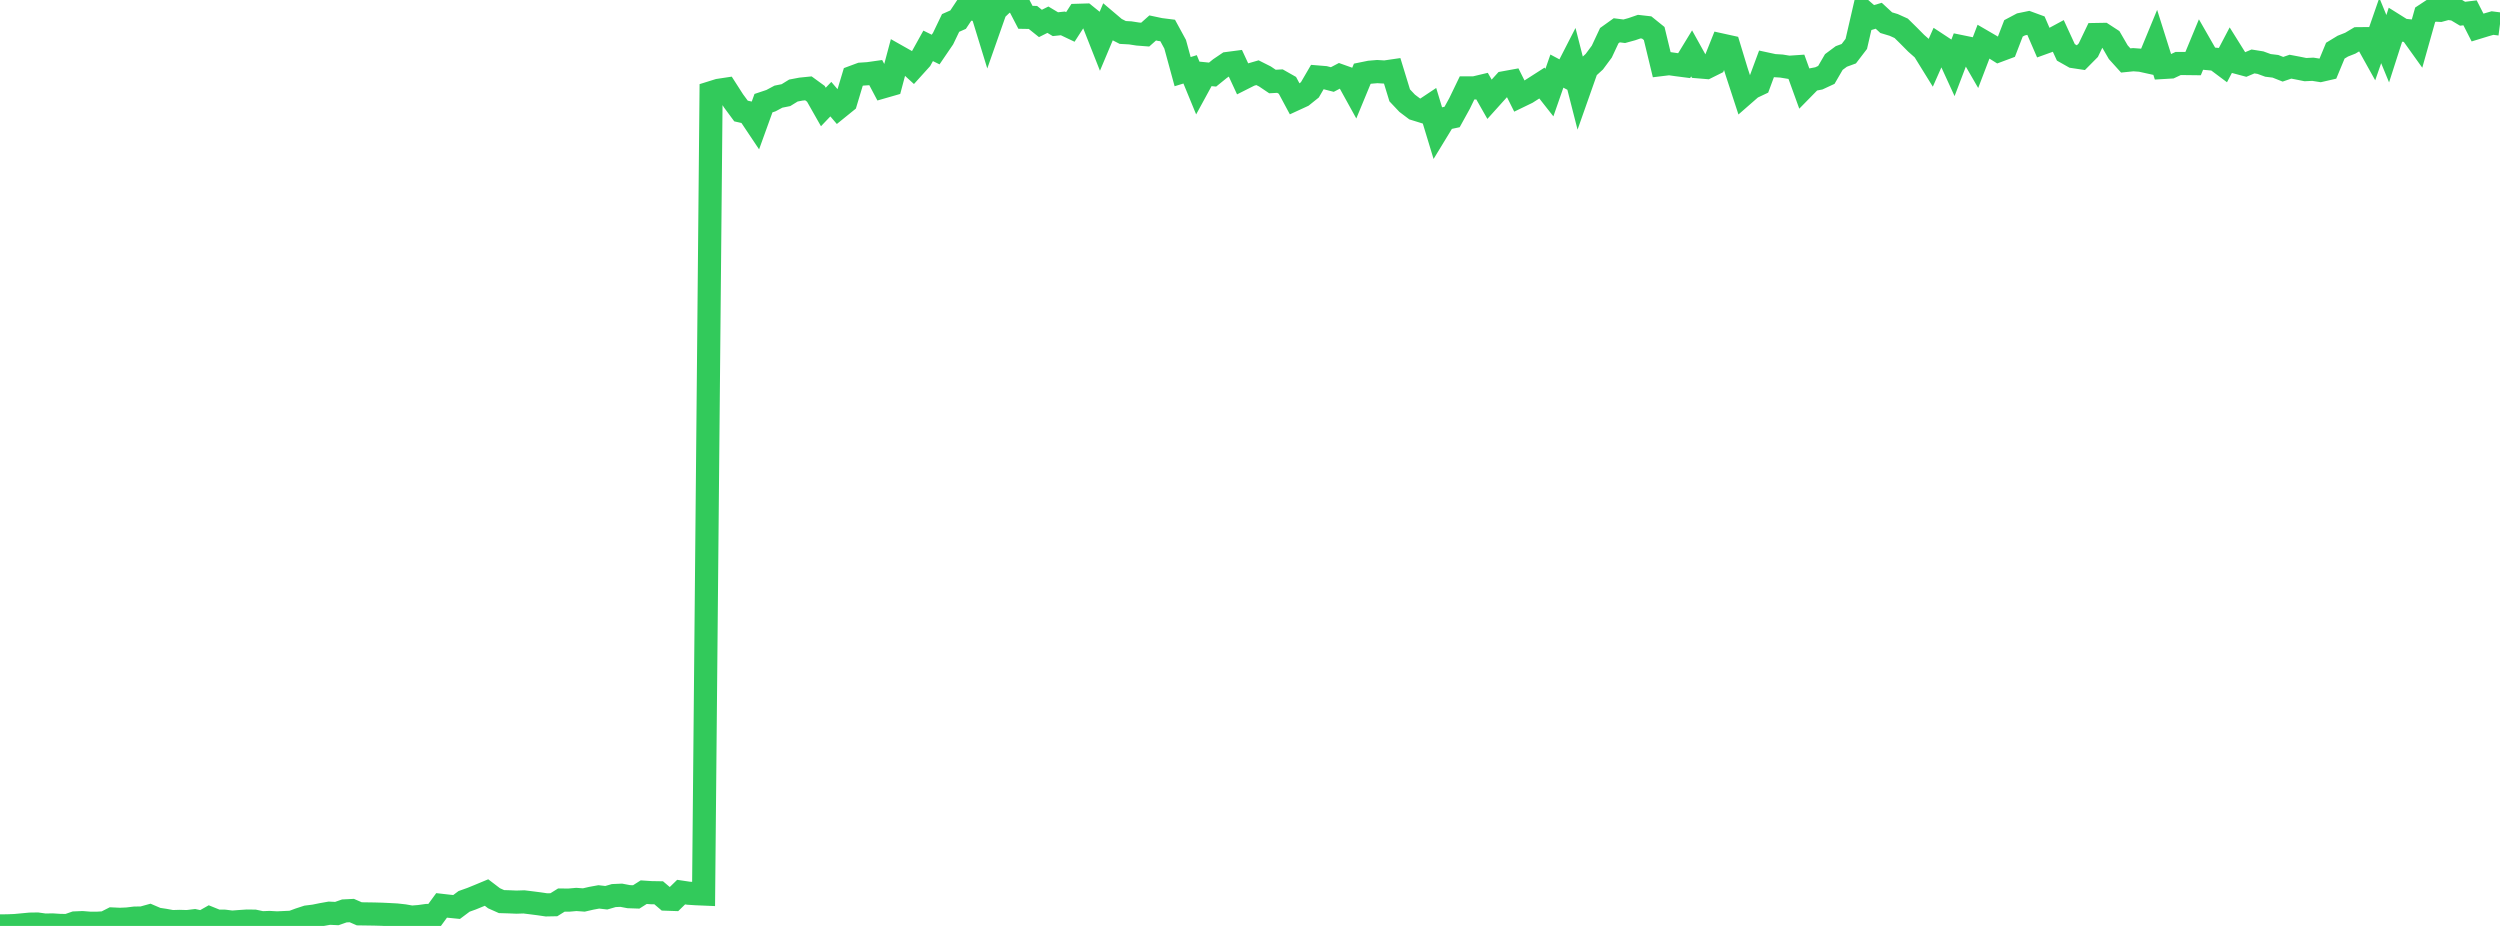 <?xml version="1.0" standalone="no"?>
<!DOCTYPE svg PUBLIC "-//W3C//DTD SVG 1.1//EN" "http://www.w3.org/Graphics/SVG/1.1/DTD/svg11.dtd">

<svg width="135" height="50" viewBox="0 0 135 50" preserveAspectRatio="none" 
  xmlns="http://www.w3.org/2000/svg"
  xmlns:xlink="http://www.w3.org/1999/xlink">


<polyline points="0.0, 50.0 0.404, 49.996 0.808, 49.98 1.213, 49.942 1.617, 49.904 2.021, 49.898 2.425, 49.955 2.829, 49.947 3.234, 49.973 3.638, 49.98 4.042, 49.839 4.446, 49.822 4.85, 49.854 5.254, 49.855 5.659, 49.83 6.063, 49.625 6.467, 49.644 6.871, 49.627 7.275, 49.578 7.68, 49.572 8.084, 49.46 8.488, 49.633 8.892, 49.694 9.296, 49.768 9.701, 49.756 10.105, 49.768 10.509, 49.719 10.913, 49.806 11.317, 49.577 11.722, 49.741 12.126, 49.745 12.53, 49.796 12.934, 49.765 13.338, 49.738 13.743, 49.743 14.147, 49.83 14.551, 49.814 14.955, 49.837 15.359, 49.819 15.763, 49.8 16.168, 49.65 16.572, 49.518 16.976, 49.467 17.38, 49.385 17.784, 49.313 18.189, 49.332 18.593, 49.19 18.997, 49.17 19.401, 49.346 19.805, 49.352 20.21, 49.358 20.614, 49.369 21.018, 49.388 21.422, 49.41 21.826, 49.455 22.231, 49.526 22.635, 49.494 23.039, 49.438 23.443, 49.443 23.847, 48.891 24.251, 48.937 24.656, 48.977 25.06, 48.674 25.464, 48.53 25.868, 48.365 26.272, 48.197 26.677, 48.506 27.081, 48.686 27.485, 48.698 27.889, 48.715 28.293, 48.702 28.698, 48.752 29.102, 48.804 29.506, 48.863 29.91, 48.855 30.314, 48.603 30.719, 48.606 31.123, 48.57 31.527, 48.599 31.931, 48.506 32.335, 48.432 32.74, 48.478 33.144, 48.361 33.548, 48.343 33.952, 48.42 34.356, 48.434 34.76, 48.177 35.165, 48.204 35.569, 48.211 35.973, 48.554 36.377, 48.568 36.781, 48.174 37.186, 48.234 37.59, 48.26 37.994, 48.277 38.398, 5.004 38.802, 4.878 39.207, 4.817 39.611, 5.447 40.015, 5.995 40.419, 6.086 40.823, 6.69 41.228, 5.57 41.632, 5.435 42.036, 5.219 42.44, 5.138 42.844, 4.889 43.249, 4.812 43.653, 4.771 44.057, 5.065 44.461, 5.777 44.865, 5.354 45.269, 5.827 45.674, 5.499 46.078, 4.155 46.482, 4.005 46.886, 3.978 47.29, 3.921 47.695, 4.686 48.099, 4.57 48.503, 3.055 48.907, 3.283 49.311, 3.652 49.716, 3.204 50.12, 2.476 50.524, 2.675 50.928, 2.082 51.332, 1.24 51.737, 1.061 52.141, 0.453 52.545, 0.499 52.949, 0.383 53.353, 1.699 53.757, 0.55 54.162, 0.164 54.566, 0.0 54.97, 0.159 55.374, 0.935 55.778, 0.942 56.183, 1.266 56.587, 1.064 56.991, 1.306 57.395, 1.263 57.799, 1.455 58.204, 0.827 58.608, 0.815 59.012, 1.141 59.416, 2.165 59.82, 1.204 60.225, 1.547 60.629, 1.753 61.033, 1.775 61.437, 1.838 61.841, 1.869 62.246, 1.509 62.65, 1.595 63.054, 1.646 63.458, 2.388 63.862, 3.869 64.266, 3.744 64.671, 4.728 65.075, 3.987 65.479, 4.028 65.883, 3.701 66.287, 3.428 66.692, 3.375 67.096, 4.247 67.5, 4.043 67.904, 3.926 68.308, 4.129 68.713, 4.402 69.117, 4.38 69.521, 4.609 69.925, 5.361 70.329, 5.175 70.734, 4.85 71.138, 4.157 71.542, 4.19 71.946, 4.294 72.35, 4.082 72.754, 4.226 73.159, 4.959 73.563, 3.982 73.967, 3.9 74.371, 3.866 74.775, 3.89 75.18, 3.831 75.584, 5.149 75.988, 5.577 76.392, 5.882 76.796, 6.007 77.201, 5.737 77.605, 7.067 78.009, 6.404 78.413, 6.318 78.817, 5.585 79.222, 4.746 79.626, 4.745 80.03, 4.649 80.434, 5.36 80.838, 4.911 81.243, 4.465 81.647, 4.391 82.051, 5.198 82.455, 5.002 82.859, 4.744 83.263, 4.485 83.668, 5 84.072, 3.839 84.476, 4.054 84.88, 3.266 85.284, 4.85 85.689, 3.702 86.093, 3.332 86.497, 2.787 86.901, 1.925 87.305, 1.636 87.71, 1.688 88.114, 1.577 88.518, 1.438 88.922, 1.484 89.326, 1.81 89.731, 3.485 90.135, 3.436 90.539, 3.493 90.943, 3.545 91.347, 2.882 91.751, 3.61 92.156, 3.644 92.56, 3.443 92.964, 2.431 93.368, 2.52 93.772, 3.85 94.177, 5.09 94.581, 4.737 94.985, 4.546 95.389, 3.455 95.793, 3.542 96.198, 3.567 96.602, 3.633 97.006, 3.606 97.41, 4.722 97.814, 4.31 98.219, 4.232 98.623, 4.044 99.027, 3.349 99.431, 3.048 99.835, 2.9 100.24, 2.37 100.644, 0.62 101.048, 0.971 101.452, 0.851 101.856, 1.224 102.26, 1.346 102.665, 1.529 103.069, 1.927 103.473, 2.335 103.877, 2.692 104.281, 3.345 104.686, 2.43 105.09, 2.696 105.494, 3.577 105.898, 2.519 106.302, 2.602 106.707, 3.303 107.111, 2.246 107.515, 2.481 107.919, 2.734 108.323, 2.583 108.728, 1.531 109.132, 1.317 109.536, 1.234 109.94, 1.382 110.344, 2.315 110.749, 2.169 111.153, 1.951 111.557, 2.828 111.961, 3.056 112.365, 3.117 112.769, 2.709 113.174, 1.865 113.578, 1.858 113.982, 2.121 114.386, 2.818 114.79, 3.265 115.195, 3.224 115.599, 3.253 116.003, 3.342 116.407, 2.362 116.811, 3.643 117.216, 3.619 117.62, 3.429 118.024, 3.43 118.428, 3.435 118.832, 2.458 119.237, 3.165 119.641, 3.201 120.045, 3.503 120.449, 2.734 120.853, 3.381 121.257, 3.489 121.662, 3.318 122.066, 3.383 122.47, 3.531 122.874, 3.58 123.278, 3.74 123.683, 3.601 124.087, 3.677 124.491, 3.759 124.895, 3.74 125.299, 3.804 125.704, 3.711 126.108, 2.737 126.512, 2.491 126.916, 2.332 127.32, 2.091 127.725, 2.087 128.129, 2.813 128.533, 1.649 128.937, 2.631 129.341, 1.373 129.746, 1.627 130.15, 1.67 130.554, 2.235 130.958, 0.801 131.362, 0.535 131.766, 0.558 132.171, 0.448 132.575, 0.501 132.979, 0.742 133.383, 0.693 133.787, 1.486 134.192, 1.362 134.596, 1.245 135.0, 1.297" fill="none" stroke="#32ca5b" stroke-width="1.25"/>

</svg>
